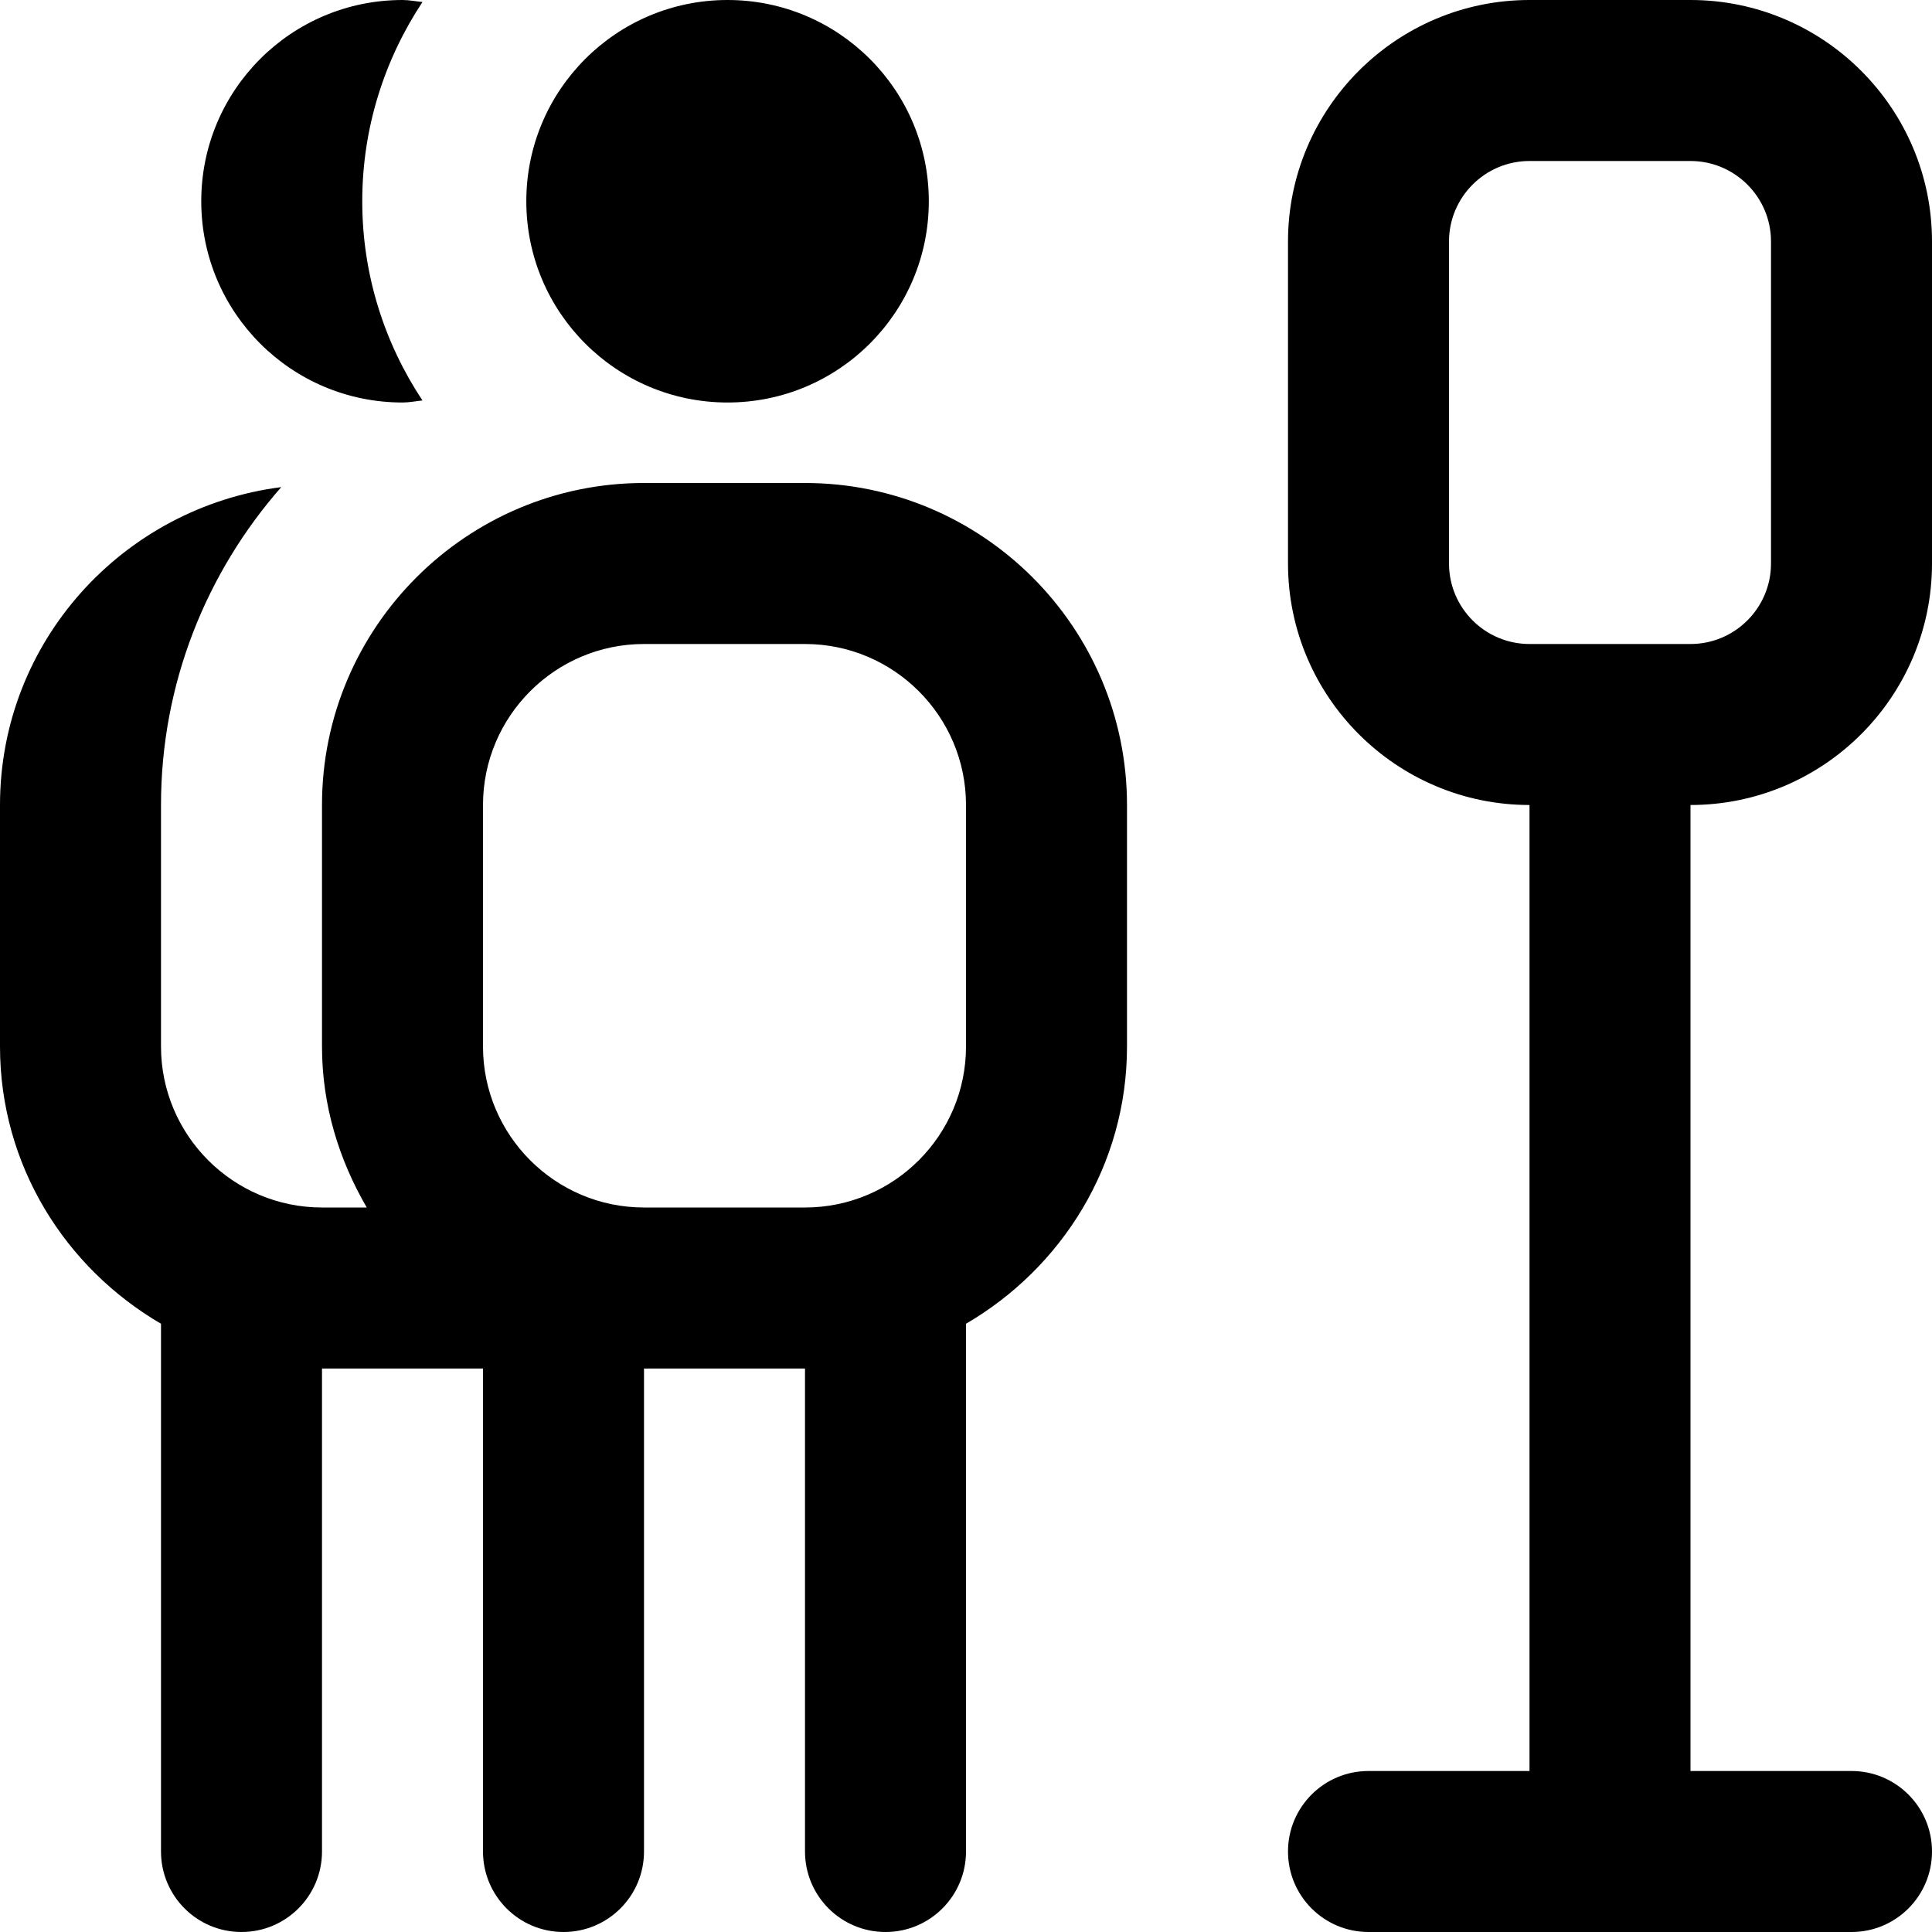<?xml version="1.0" encoding="UTF-8"?>
<svg xmlns="http://www.w3.org/2000/svg" id="Layer_1" data-name="Layer 1" viewBox="0 0 24 24">
  <path d="m6.538,2.5c0-1.381,1.119-2.5,2.5-2.5s2.5,1.119,2.5,2.5-1.119,2.5-2.5,2.5-2.5-1.119-2.5-2.5Zm7.462,7.5v3c0,1.474-.81,2.75-2,3.444v6.556c0,.552-.447,1-1,1s-1-.448-1-1v-6h-2v6c0,.552-.447,1-1,1s-1-.448-1-1v-6h-2v6c0,.552-.447,1-1,1s-1-.448-1-1v-6.556c-1.19-.694-2-1.97-2-3.444v-3c0-2.032,1.529-3.697,3.494-3.949-.927,1.056-1.494,2.436-1.494,3.949v3c0,1.103.897,2,2,2h.556c-.344-.591-.556-1.268-.556-2v-3c0-2.206,1.794-4,4-4h2c2.206,0,4,1.794,4,4Zm-2,0c0-1.103-.897-2-2-2h-2c-1.103,0-2,.897-2,2v3c0,1.103.897,2,2,2h2c1.103,0,2-.897,2-2v-3Zm-7-5c.085,0,.165-.017.248-.025-.471-.711-.748-1.56-.748-2.475S4.778.736,5.248.025c-.083-.008-.163-.025-.248-.025-1.381,0-2.5,1.119-2.5,2.5s1.119,2.5,2.5,2.5Zm16,5v12h2c.553,0,1,.448,1,1s-.447,1-1,1h-6c-.553,0-1-.448-1-1s.447-1,1-1h2v-12c-1.654,0-3-1.346-3-3V3c0-1.654,1.346-3,3-3h2c1.654,0,3,1.346,3,3v4c0,1.654-1.346,3-3,3Zm-2-2h2c.552,0,1-.449,1-1V3c0-.551-.448-1-1-1h-2c-.552,0-1,.449-1,1v4c0,.551.448,1,1,1Z"/>
</svg>
